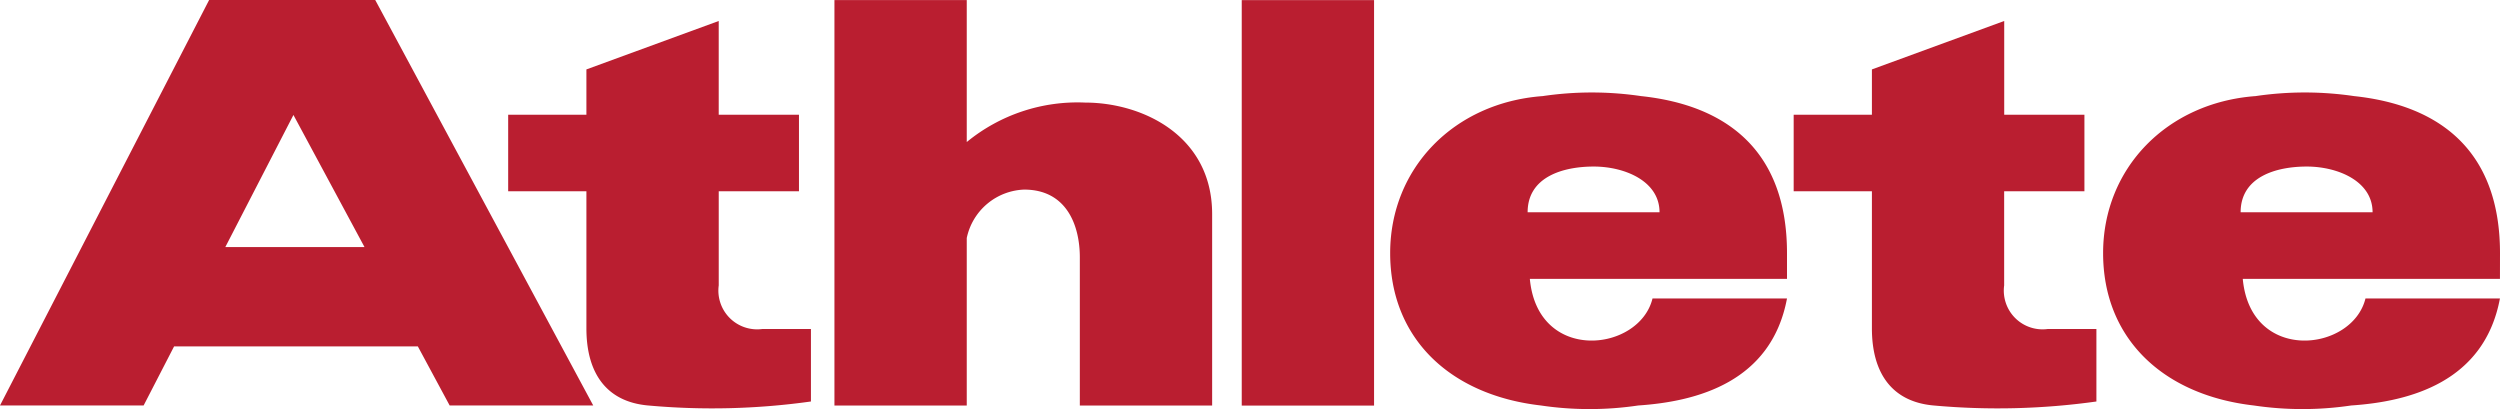 <svg xmlns="http://www.w3.org/2000/svg" width="160" height="26.18"><defs><clipPath id="a"><path fill="#ba1e30" d="M0 0h160v26.18H0z"/></clipPath></defs><path fill="#ba1e30" d="M79.471.007h8.469v25.95h-8.469z"/><g clip-path="url(#a)" fill="#ba1e30"><path d="M69.446 6.565a11.17 11.17 0 00-7.574 2.526V.006h-8.468v25.95h8.468V15.234a3.9 3.9 0 013.675-3.1c2.674 0 3.562 2.226 3.562 4.344v9.474h8.468V13.697c0-5.013-4.457-7.132-8.132-7.132M51.9 25.7v-4.643h-3.118a2.48 2.48 0 01-2.783-2.792v-6.022h5.135v-4.9h-5.136v-6l-8.468 3.1v2.9h-5.007v4.9h5.007v8.772c0 2.9 1.307 4.68 3.9 4.931a45.4 45.4 0 0010.471-.251m82.269.005v-4.643h-3.12a2.48 2.48 0 01-2.784-2.792v-6.022h5.137v-4.9h-5.133v-6l-8.468 3.1v2.9h-5.007v4.9h5.007v8.772c0 2.9 1.311 4.68 3.9 4.931a45.413 45.413 0 0010.473-.251m-105.397.255h9.189L24.015 0H13.384L0 25.95h9.192l1.95-3.781h15.6zM14.421 15.811l4.359-8.453 4.548 8.453zm99.947.39c0-6.542-3.844-9.468-9.343-10.051a21.566 21.566 0 00-6.294 0c-5.669.416-9.76 4.61-9.76 10.051s3.813 9.081 9.648 9.75a21.146 21.146 0 006.224 0c3.761-.251 8.524-1.5 9.525-6.851h-8.607c-.832 3.425-7.351 4.177-7.851-1.253h16.458zm-16.6-2.615c0-2.256 2.242-2.927 4.233-2.927 1.967 0 4.209.921 4.209 2.927zM160 16.201c0-6.542-3.843-9.468-9.341-10.051a21.576 21.576 0 00-6.3 0c-5.669.416-9.76 4.61-9.76 10.051s3.81 9.081 9.647 9.75a21.153 21.153 0 006.225 0c3.761-.251 8.523-1.5 9.525-6.851h-8.605c-.835 3.425-7.353 4.177-7.854-1.253h16.46zm-16.6-2.615c0-2.256 2.245-2.927 4.234-2.927 1.965 0 4.211.921 4.211 2.927z"/></g></svg>